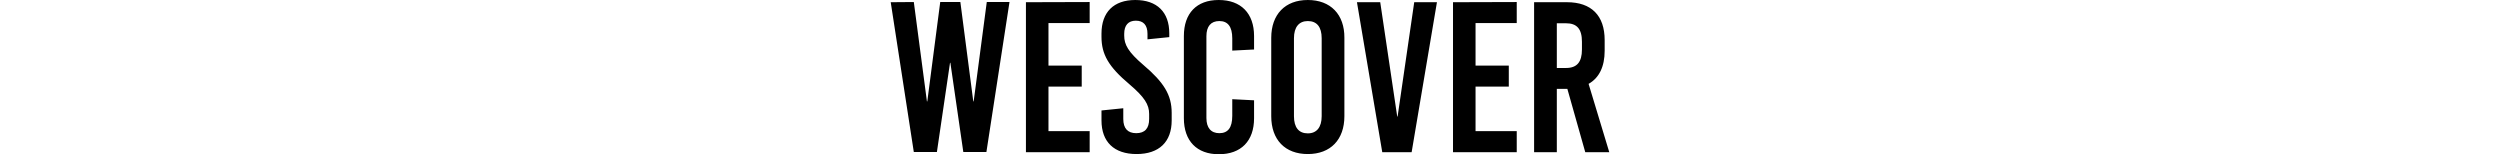 <svg height="83.5" width="389" aria-hidden="true" viewBox="0 0 389 83.5" xmlns="http://www.w3.org/2000/svg" style="fill:black;height:24px" xmlns:xlink="http://www.w3.org/1999/xlink"><path d="m132.4 0c-11.7 0-18.3 6.6-18.3 18.2l0 1.7c0 9.5 3.8 16.2 15.1 25.7 8.2 7 10.7 11 10.7 16.1l0 2.7c0 5.1-2.3 7.7-7 7.7-4.6 0-7-2.6-7-7.7l0-5.8-11.8 1.2 0 5.4c0 11.6 6.8 18.2 19 18.2 12.2 0 19-6.6 19-18.2l0-4.1c0-9.7-4.2-16.5-15.4-26-8.2-7-10.3-11-10.3-15.8l0-1c0-4.6 2.2-7.1 6.3-7.1 4.1 0 6.3 2.4 6.3 7.1l0 3 11.8-1.2 0-2.1C150.8 6.6 144.2 0 132.4 0Zm45.1 0C165.6 0 158.7 7.2 158.7 19.5l0 44.5c0 12.3 7 19.5 18.9 19.5 12.1 0 19.1-7.2 19.1-19.5l0-9.7-11.8-0.6 0 9c0 6.5-2.4 9.4-7 9.4-4.5 0-7-2.9-7-8.2l0-44.3c0-5.3 2.4-8.2 7-8.2 4.5 0 7 2.9 7 9.4l0 6.6 11.8-0.6 0-7.3C196.7 7.2 189.6 0 177.6 0Zm48.3 0C213.5 0 206 7.8 206 20.5l0 42.4c0 12.8 7.5 20.5 19.8 20.5 12.3 0 19.8-7.8 19.8-20.5l0-42.4C245.7 7.8 238.1 0 225.8 0ZM0 1.2 12.5 82.3l12.5 0 7.1-48.3 0.2 0 7 48.3 12.5 0 12.5-81.2-12.3 0-7.1 53.8-0.2 0-7-53.8-10.9 0-7 53.8-0.2 0-7.1-53.8zm73.2 0 0 81.2 34.5 0 0-11.4-22.3 0 0-24.1 18 0 0-11.4-18 0 0-23 22.3 0 0-11.4zm179.2 0 13.7 81.2 15.9 0 13.7-81.2-12.3 0-9 61.9-0.2 0-9.2-61.9zm52 0 0 81.2 34.5 0 0-11.4-22.3 0 0-24.1 18 0 0-11.4-18 0 0-23 22.3 0 0-11.4zm43.9 0 0 81.2 12.3 0 0-34.3 5.7 0 9.7 34.3 13 0-11.2-37c5.7-3.2 8.7-9.3 8.7-17.9l0-5.8c0-13.3-7.2-20.5-20.4-20.5zM225.8 11.4c4.9 0 7.5 3.2 7.5 9.3l0 42.2c0 6-2.7 9.3-7.5 9.3-4.9 0-7.5-3.2-7.5-9.3l0-42.2c0-6 2.7-9.3 7.5-9.3zm134.8 1.2 5 0c5.9 0 8.6 3.1 8.6 10l0 4.2c0 6.8-2.7 10-8.6 10l-5 0z"></path></svg>